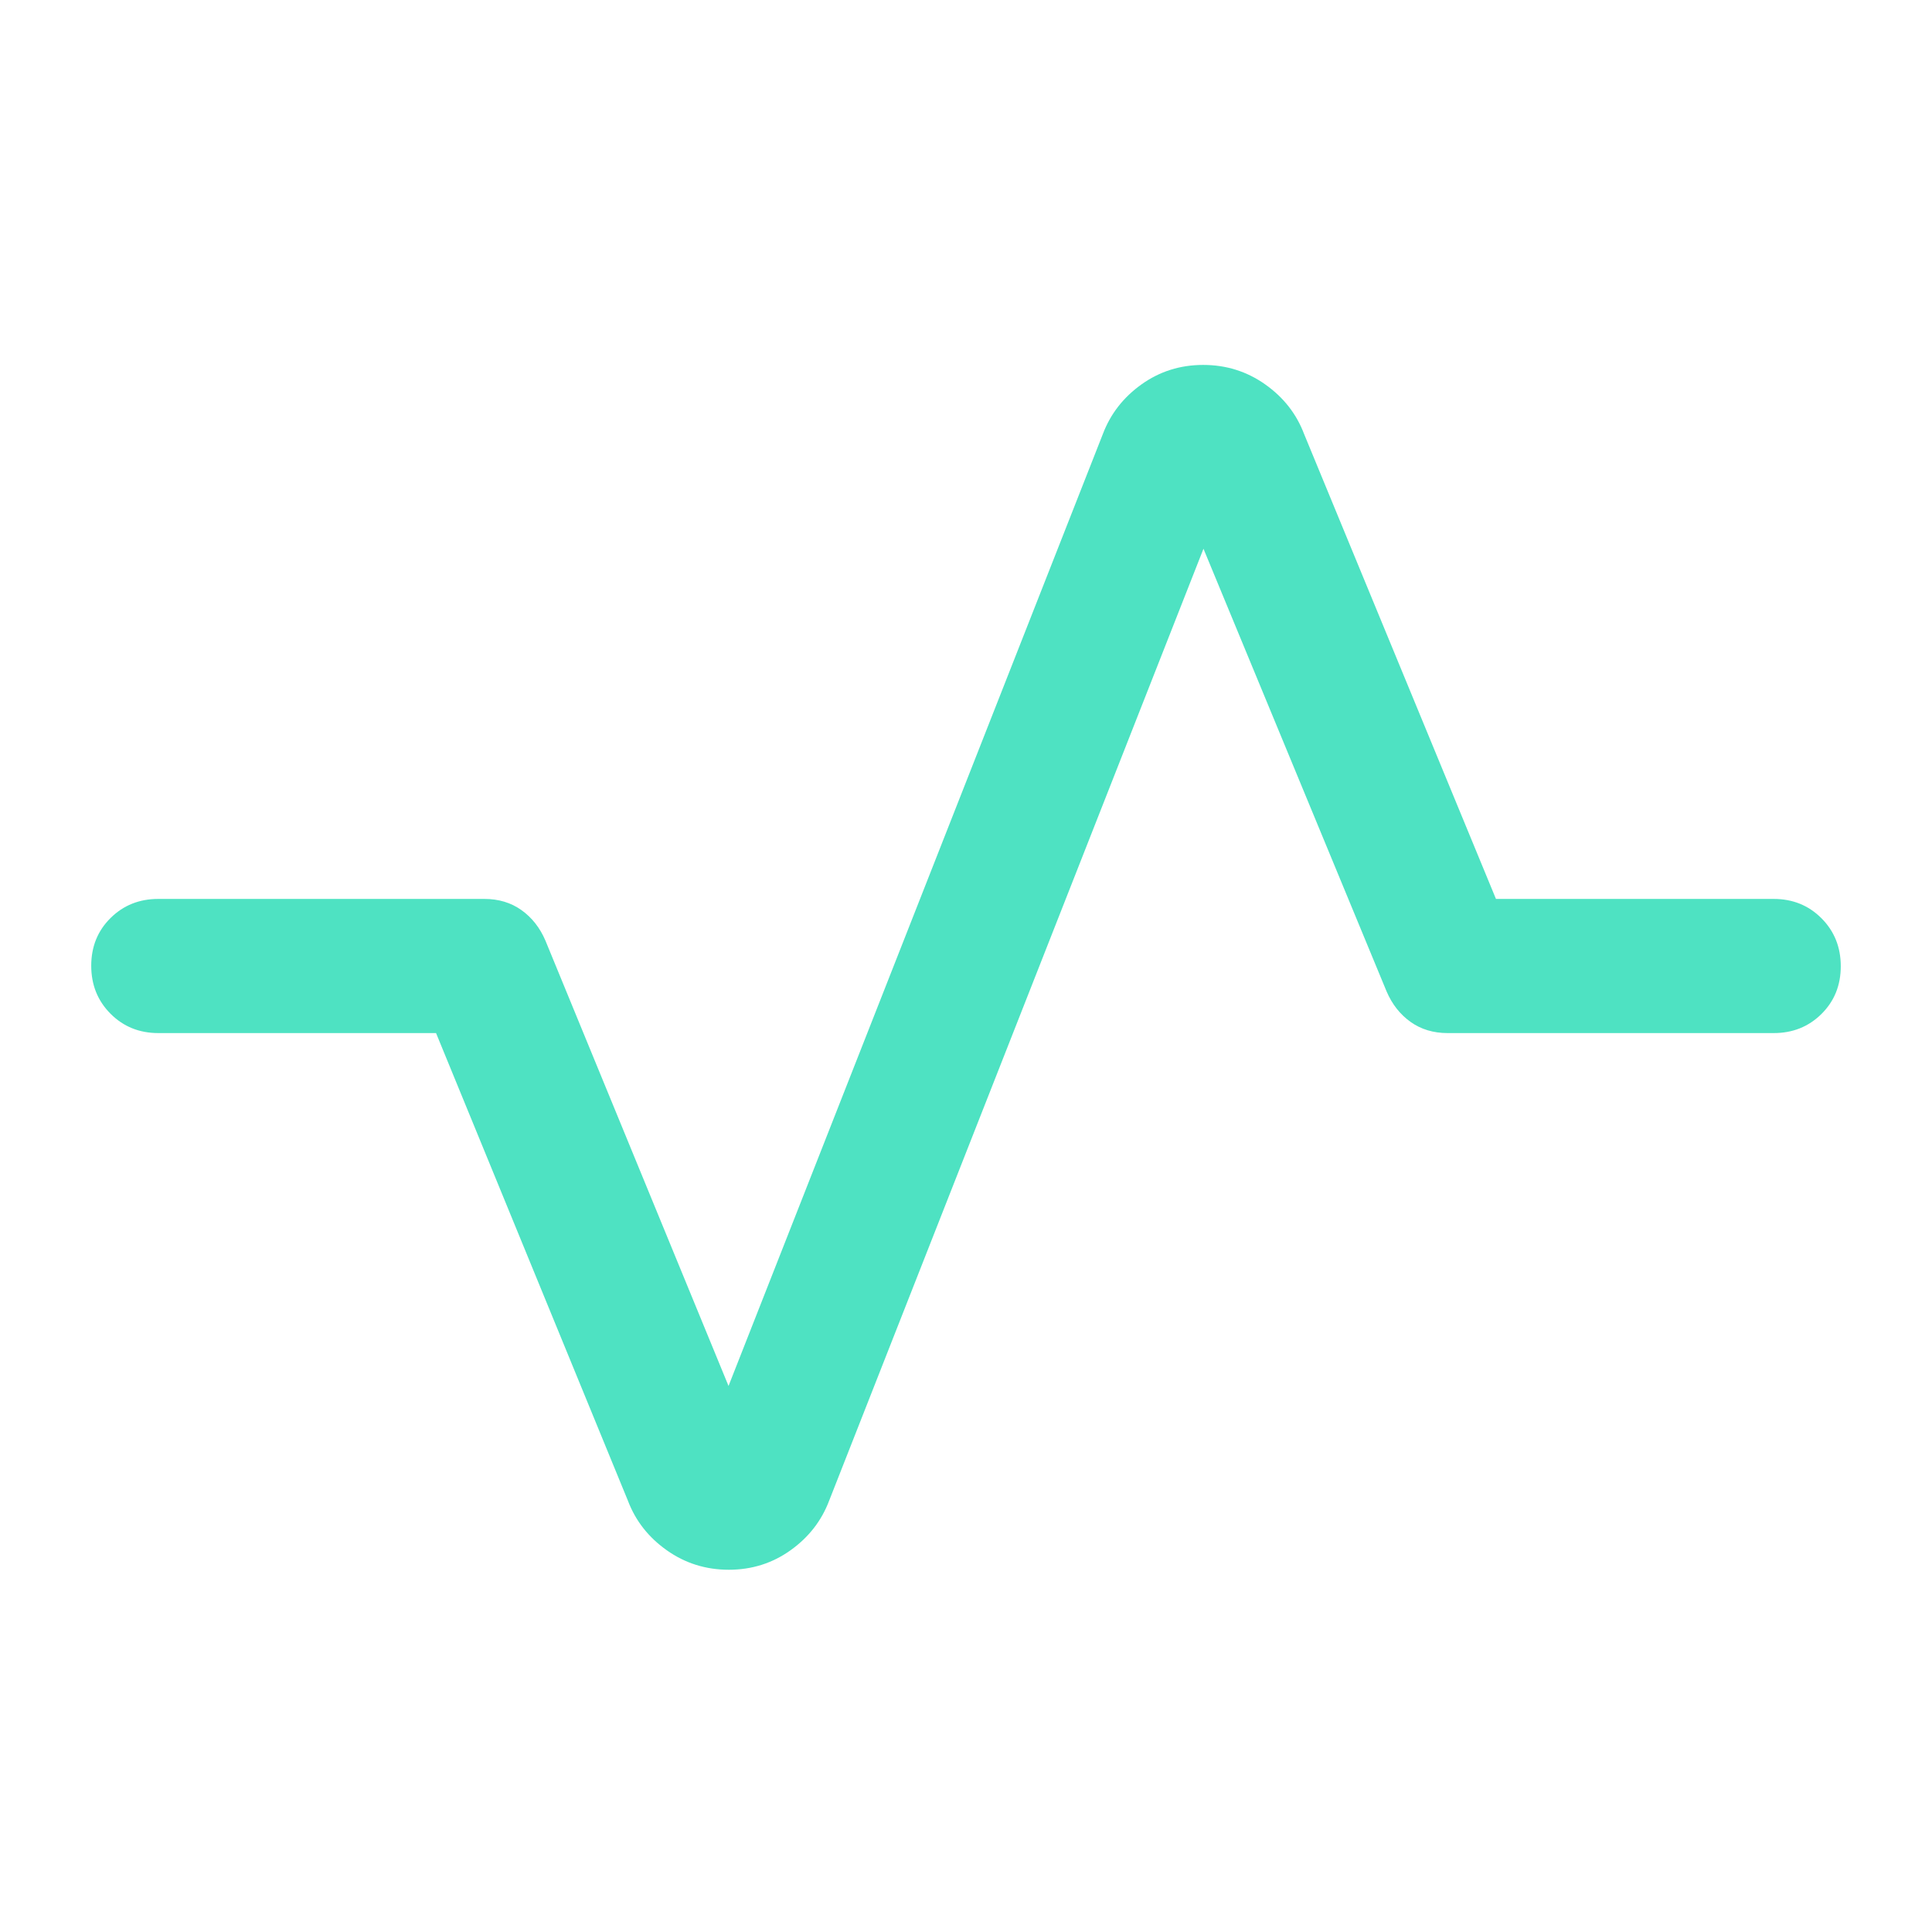 <svg xmlns="http://www.w3.org/2000/svg" height="40px" viewBox="0 -960 960 960" width="40px" fill="#4EE2C2"><path d="M362.14-180q-17.14 0-30.81-9.67-13.66-9.66-19.33-24.66l-95.33-232.34h-138q-14.17 0-23.75-9.61-9.59-9.62-9.59-23.84 0-14.21 9.59-23.71 9.58-9.5 23.75-9.5h162q10.65 0 18.44 5.56 7.79 5.56 11.89 15.1l91 221.34 186-473q5.67-15 19.2-24.67 13.53-9.67 30.66-9.67 17.14 0 30.81 9.67 13.66 9.67 19.33 24.67l95.33 231h138q14.17 0 23.75 9.61 9.59 9.62 9.59 23.84 0 14.21-9.59 23.71-9.58 9.5-23.75 9.5h-162q-10.65 0-18.44-5.56-7.79-5.56-11.89-15.1l-91-220-186 473q-5.67 15-19.2 24.66-13.53 9.67-30.66 9.67Z"/></svg>